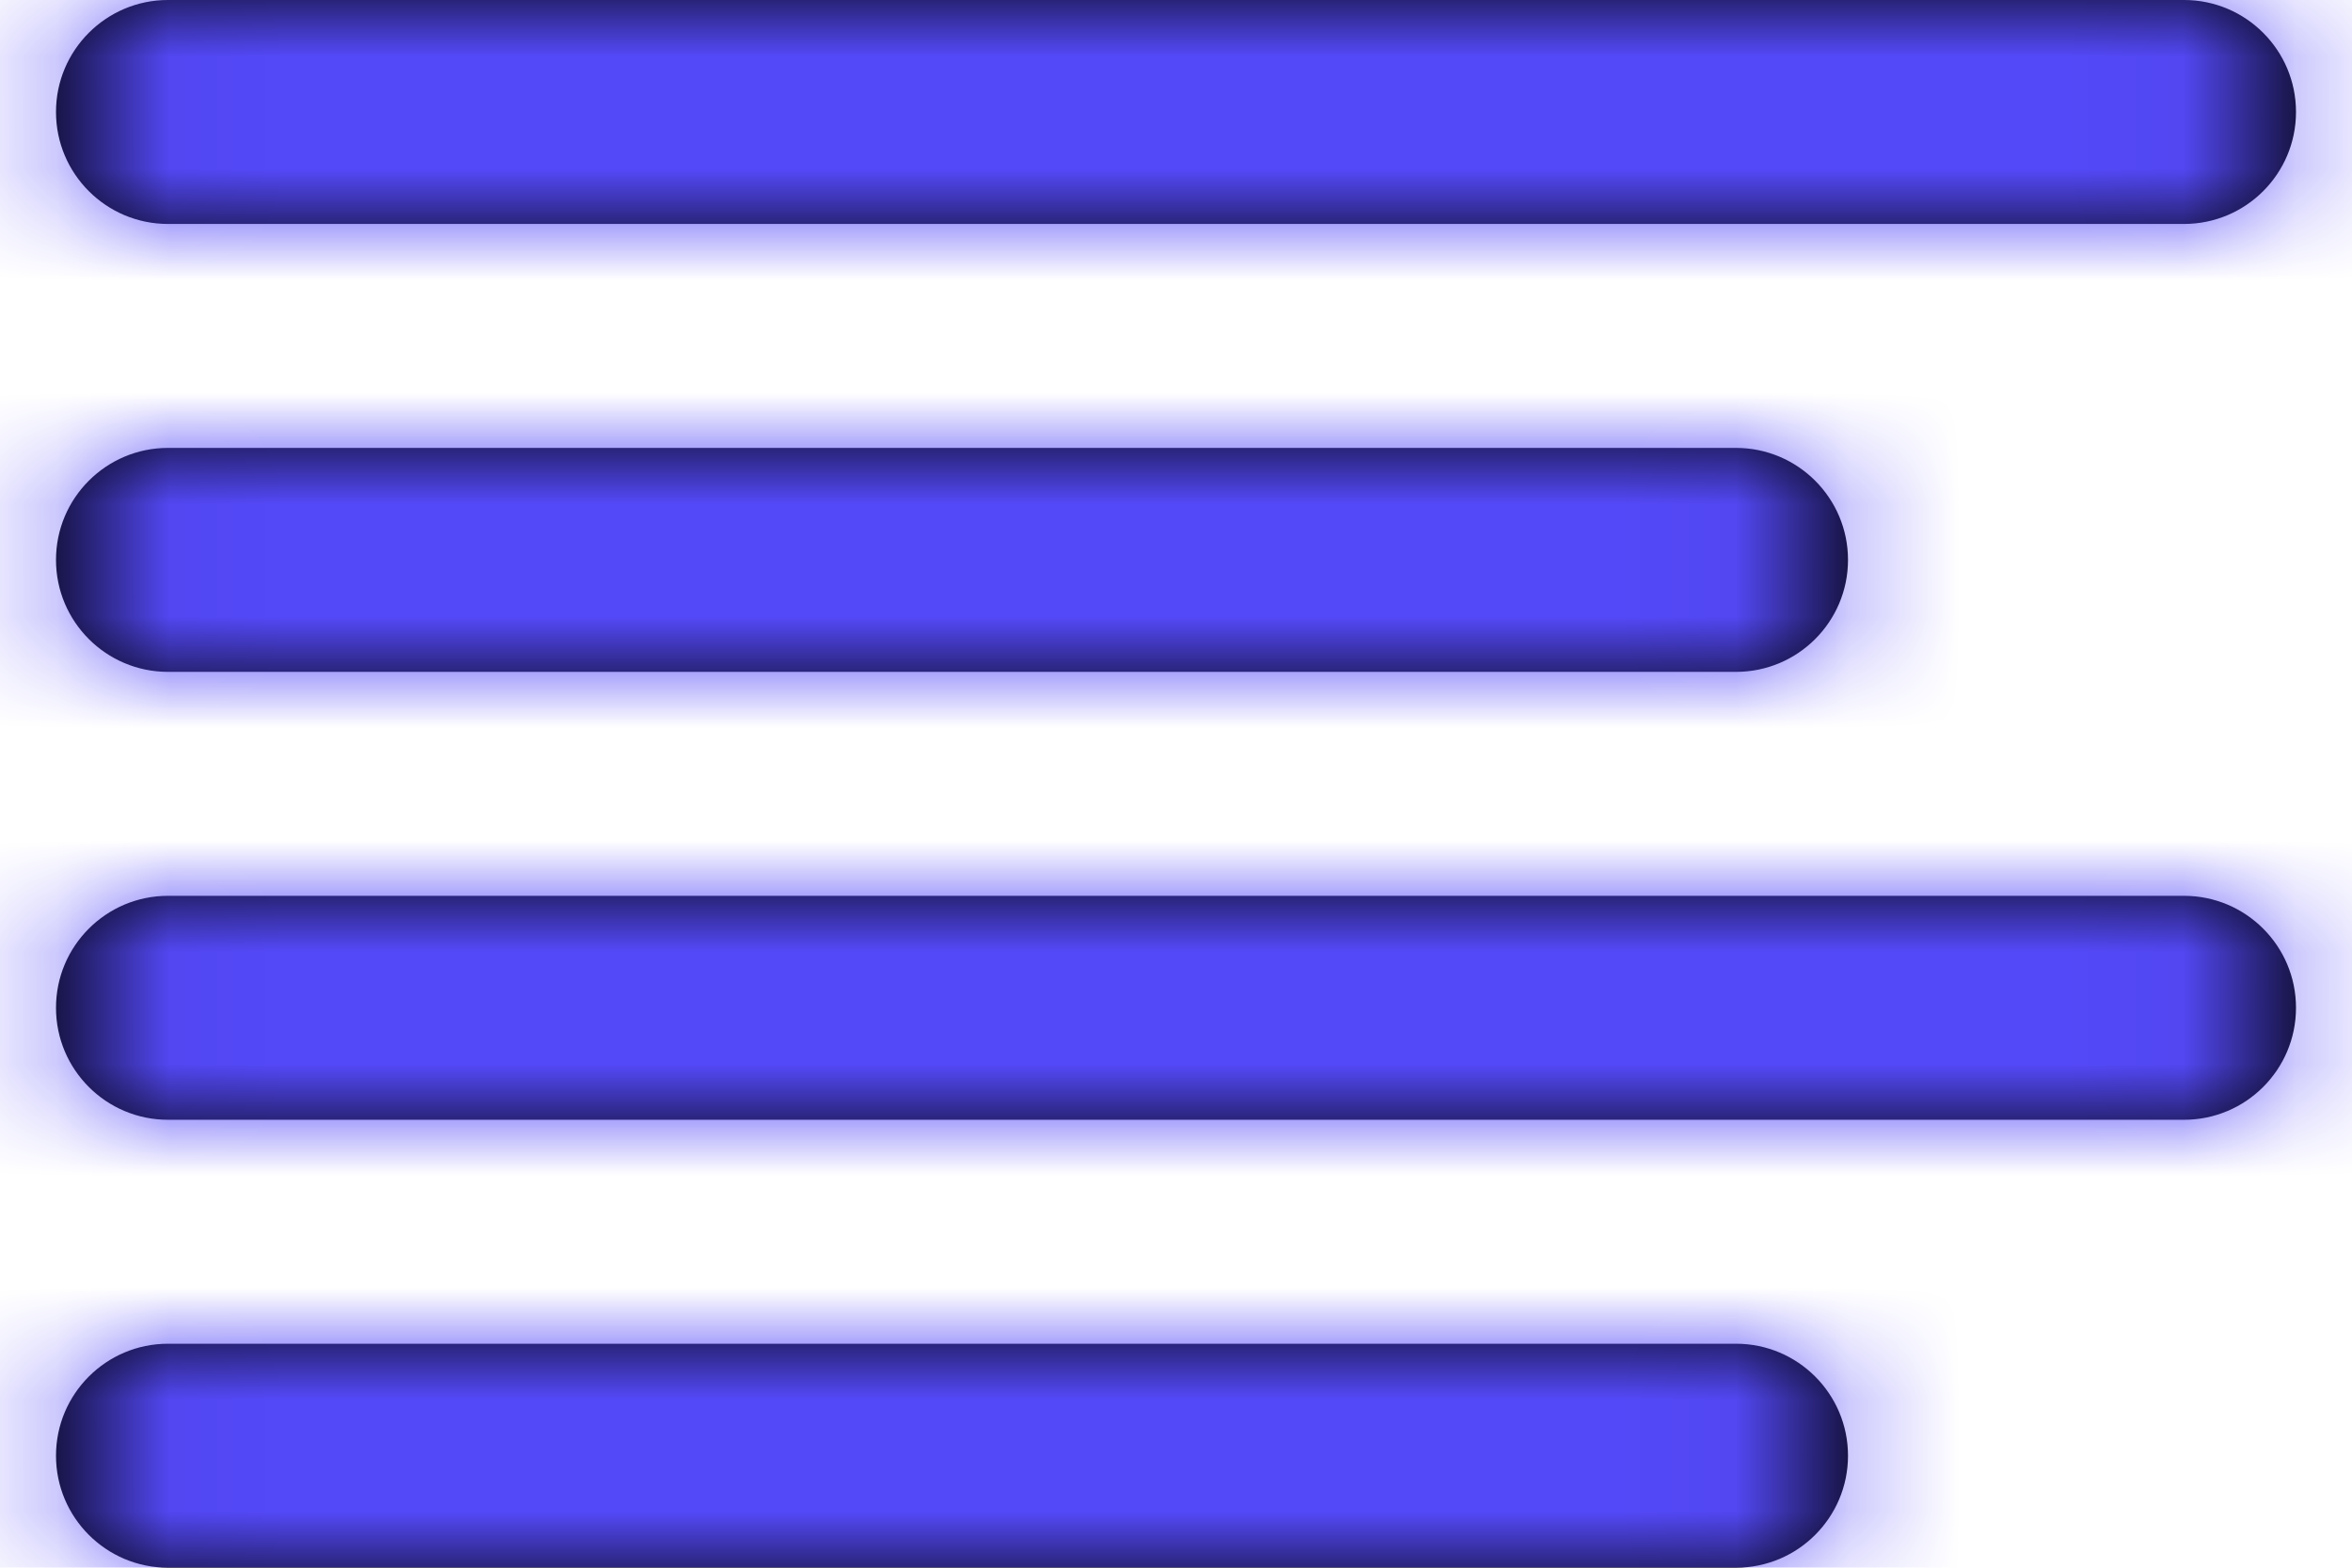 <svg width="21" height="14" viewBox="0 0 21 14" fill="none" xmlns="http://www.w3.org/2000/svg">
<path fill-rule="evenodd" clip-rule="evenodd" d="M0.5 1C0.5 1.552 0.948 2 1.5 2H19.5C20.052 2 20.5 1.552 20.5 1C20.5 0.448 20.052 0 19.5 0H1.5C0.948 0 0.5 0.448 0.5 1ZM1.5 6C0.948 6 0.5 5.552 0.5 5C0.5 4.448 0.948 4 1.5 4H15.5C16.052 4 16.5 4.448 16.5 5C16.5 5.552 16.052 6 15.5 6H1.5ZM0.5 9C0.5 9.552 0.948 10 1.5 10H19.5C20.052 10 20.5 9.552 20.5 9C20.5 8.448 20.052 8 19.5 8H1.5C0.948 8 0.5 8.448 0.5 9ZM0.5 13C0.5 13.552 0.948 14 1.5 14H15.5C16.052 14 16.5 13.552 16.5 13C16.5 12.448 16.052 12 15.5 12H1.5C0.948 12 0.5 12.448 0.5 13Z" fill="black"/>
<mask id="mask0_3_870" style="mask-type:luminance" maskUnits="userSpaceOnUse" x="0" y="0" width="21" height="14">
<path fill-rule="evenodd" clip-rule="evenodd" d="M1.5 14C0.948 14 0.5 13.552 0.5 13C0.5 12.448 0.948 12 1.5 12H15.5C16.052 12 16.5 12.448 16.5 13C16.5 13.552 16.052 14 15.5 14H1.5ZM1.5 10C0.948 10 0.5 9.552 0.5 9C0.5 8.448 0.948 8 1.5 8H19.5C20.052 8 20.5 8.448 20.5 9C20.5 9.552 20.052 10 19.5 10H1.5ZM1.5 6C0.948 6 0.5 5.552 0.5 5C0.5 4.448 0.948 4 1.5 4H15.5C16.052 4 16.5 4.448 16.5 5C16.5 5.552 16.052 6 15.5 6H1.5ZM1.5 2C0.948 2 0.5 1.552 0.5 1C0.5 0.448 0.948 0 1.5 0H19.5C20.052 0 20.5 0.448 20.5 1C20.5 1.552 20.052 2 19.5 2H1.5Z" fill="white"/>
</mask>
<g mask="url(#mask0_3_870)">
<rect x="-1.5" y="-5" width="24" height="24" fill="#5449F8"/>
</g>
</svg>
